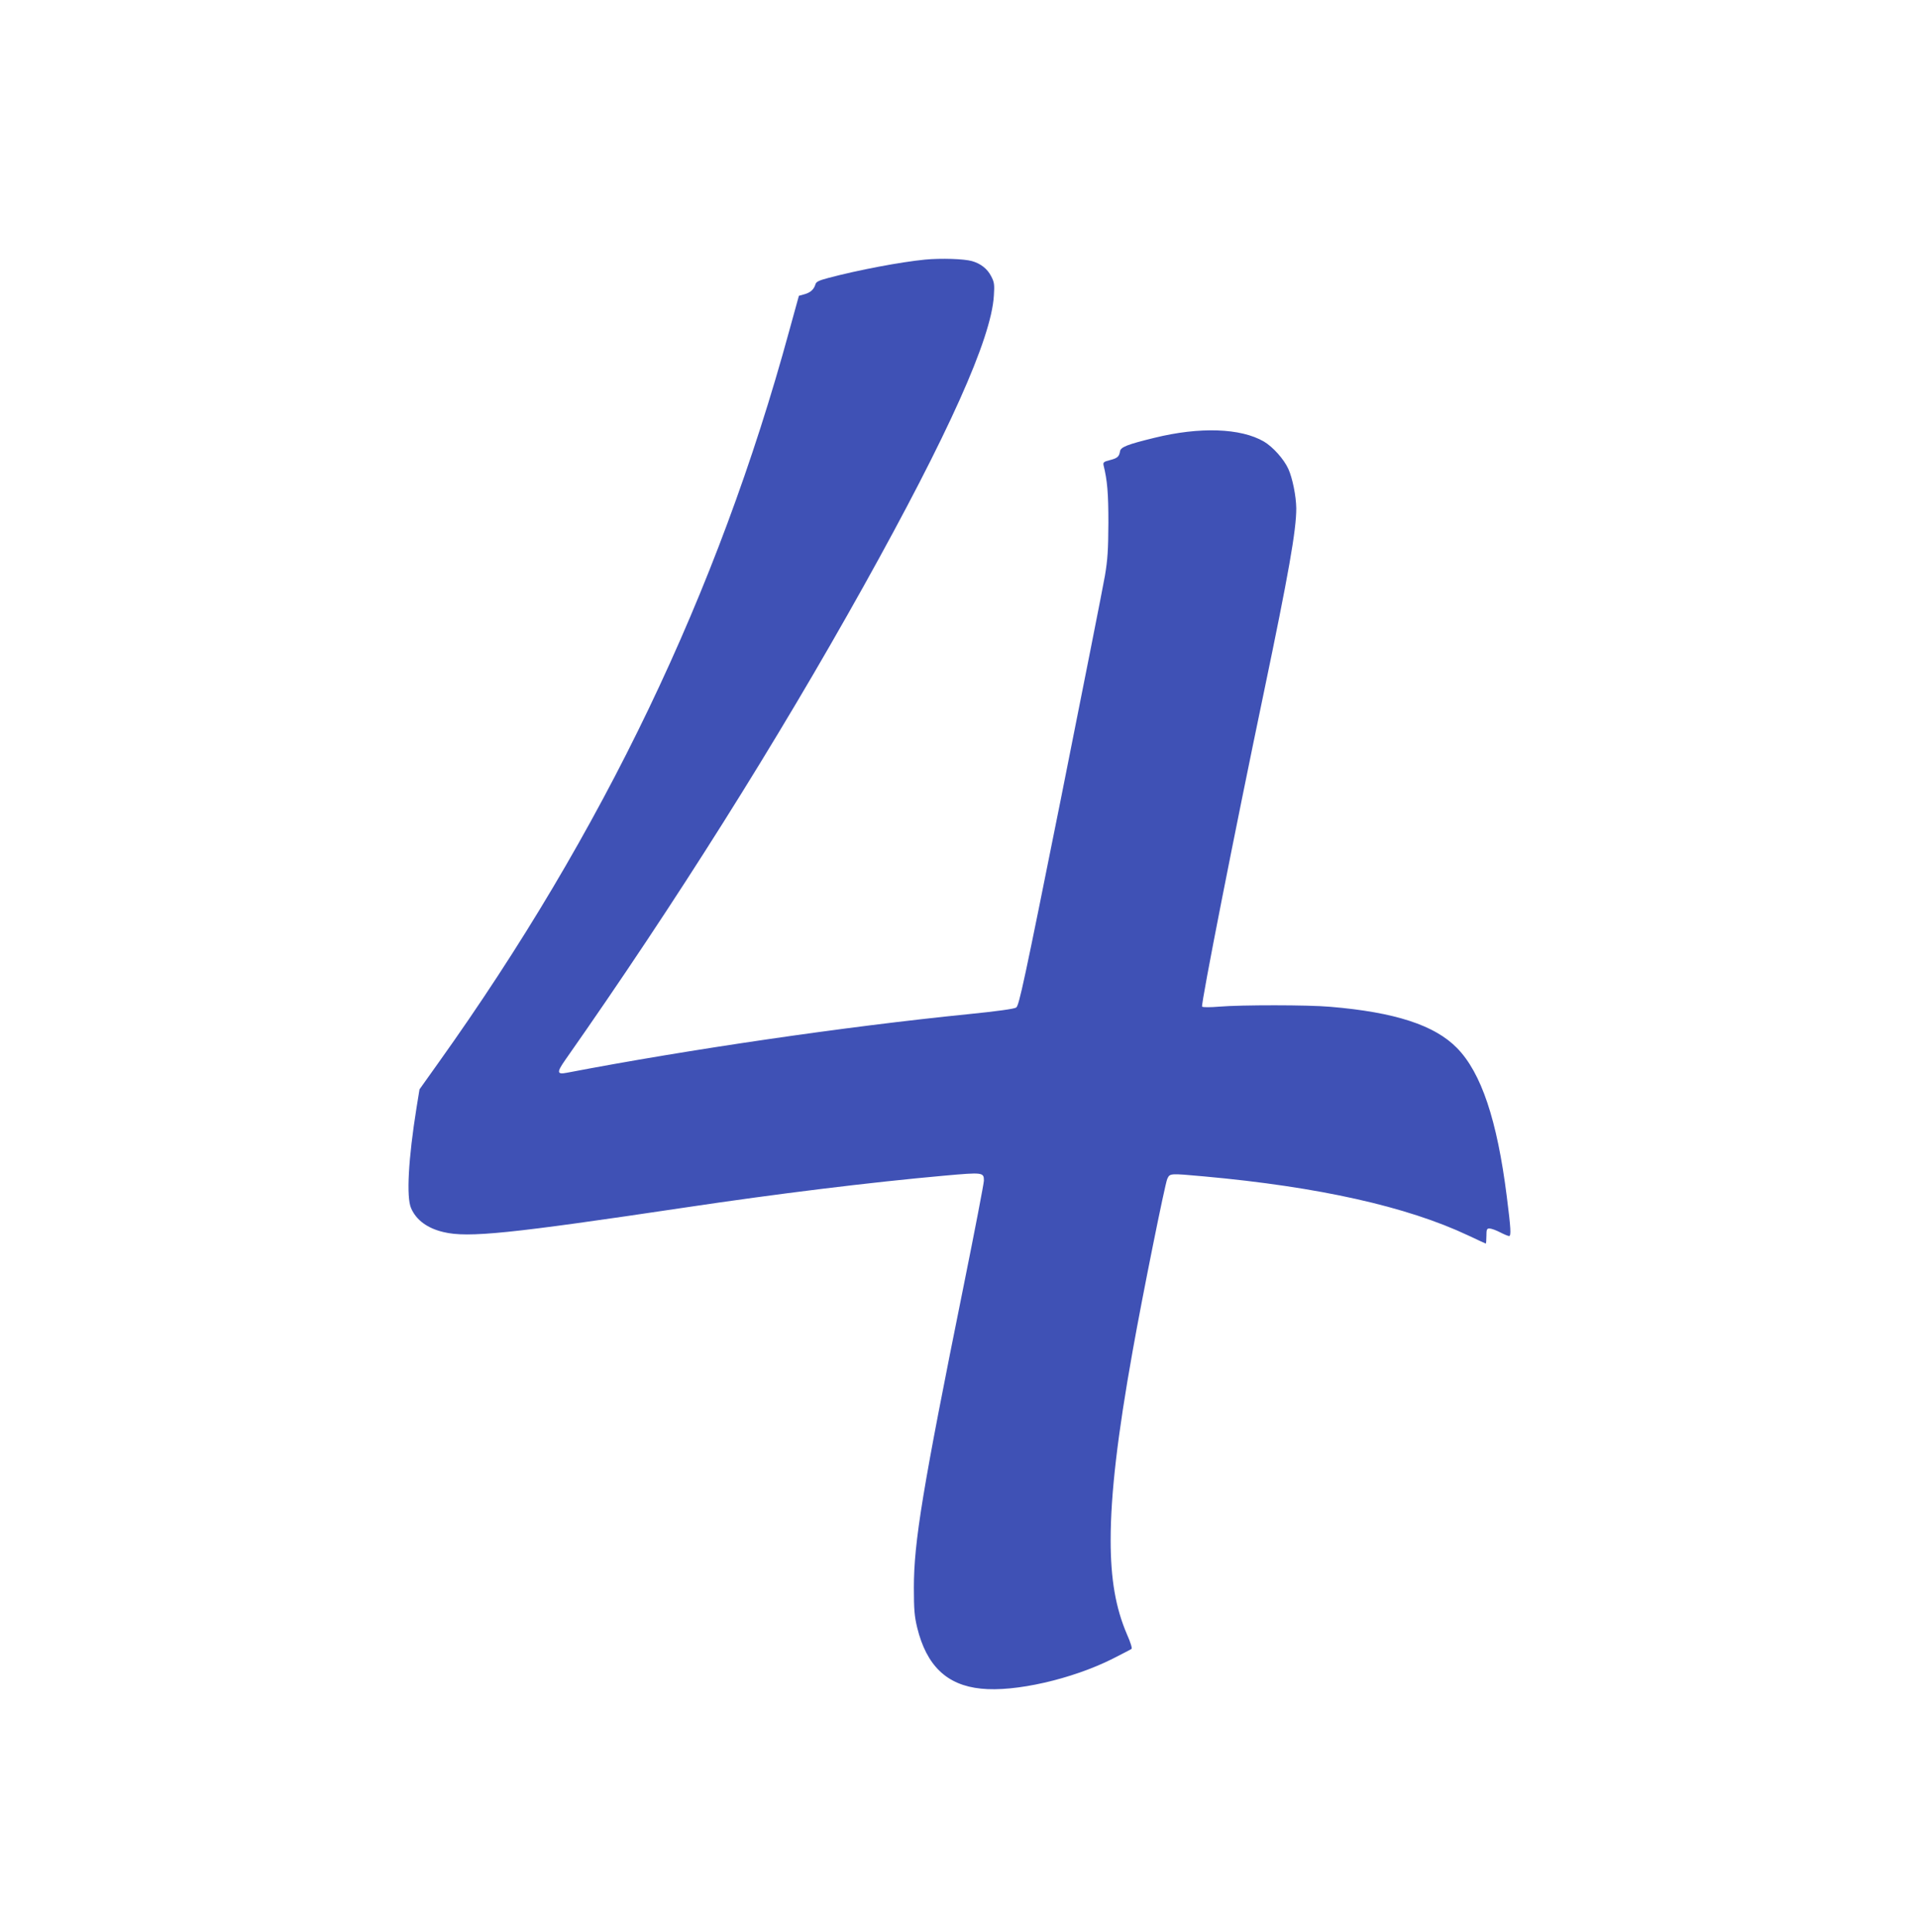 <?xml version="1.0" standalone="no"?>
<!DOCTYPE svg PUBLIC "-//W3C//DTD SVG 20010904//EN"
 "http://www.w3.org/TR/2001/REC-SVG-20010904/DTD/svg10.dtd">
<svg version="1.0" xmlns="http://www.w3.org/2000/svg"
 width="1271pt" height="1280pt" viewBox="0 0 1271 1280"
 preserveAspectRatio="xMidYMid meet">
<g transform="translate(0,1280) scale(0.1,-0.1)"
fill="#3f51b5" stroke="none">
<path d="M6131 11080 c-163 -16 -444 -69 -643 -122 -61 -16 -79 -25 -84 -41
-10 -35 -34 -56 -74 -67 l-36 -10 -64 -232 c-473 -1735 -1233 -3321 -2324
-4849 l-126 -177 -20 -123 c-54 -337 -68 -591 -36 -664 34 -79 108 -134 216
-159 162 -39 440 -10 1600 163 609 91 1226 167 1718 211 256 23 262 22 262
-33 0 -17 -60 -330 -134 -696 -273 -1351 -330 -1698 -330 -2001 0 -146 4 -190
22 -265 62 -252 196 -381 423 -404 224 -24 603 63 872 198 63 32 119 61 125
65 6 3 -5 41 -30 97 -75 175 -108 365 -108 624 0 305 46 697 146 1255 66 371
214 1105 229 1138 18 38 13 38 245 17 760 -69 1344 -200 1749 -391 63 -30 116
-54 117 -54 2 0 4 23 4 50 0 44 3 50 20 50 12 0 43 -11 70 -25 27 -14 54 -25
60 -25 15 0 12 50 -15 262 -64 507 -169 820 -330 984 -148 151 -410 237 -840
273 -145 13 -590 13 -735 1 -59 -5 -109 -5 -114 0 -10 10 220 1178 410 2086
162 776 215 1074 214 1217 -1 79 -25 200 -53 261 -30 65 -102 145 -161 180
-154 90 -426 99 -726 25 -180 -44 -224 -61 -228 -90 -6 -35 -17 -45 -68 -58
-40 -10 -45 -15 -41 -34 25 -102 32 -183 32 -382 -1 -181 -5 -243 -23 -350
-12 -71 -145 -741 -294 -1489 -241 -1202 -275 -1360 -294 -1372 -13 -9 -129
-25 -318 -44 -816 -82 -1855 -234 -2659 -388 -67 -13 -69 2 -11 85 730 1040
1402 2108 1977 3139 563 1010 846 1641 863 1924 5 75 3 90 -18 130 -25 49 -70
84 -127 100 -53 15 -203 20 -310 10z"/>
</g>
</svg>
